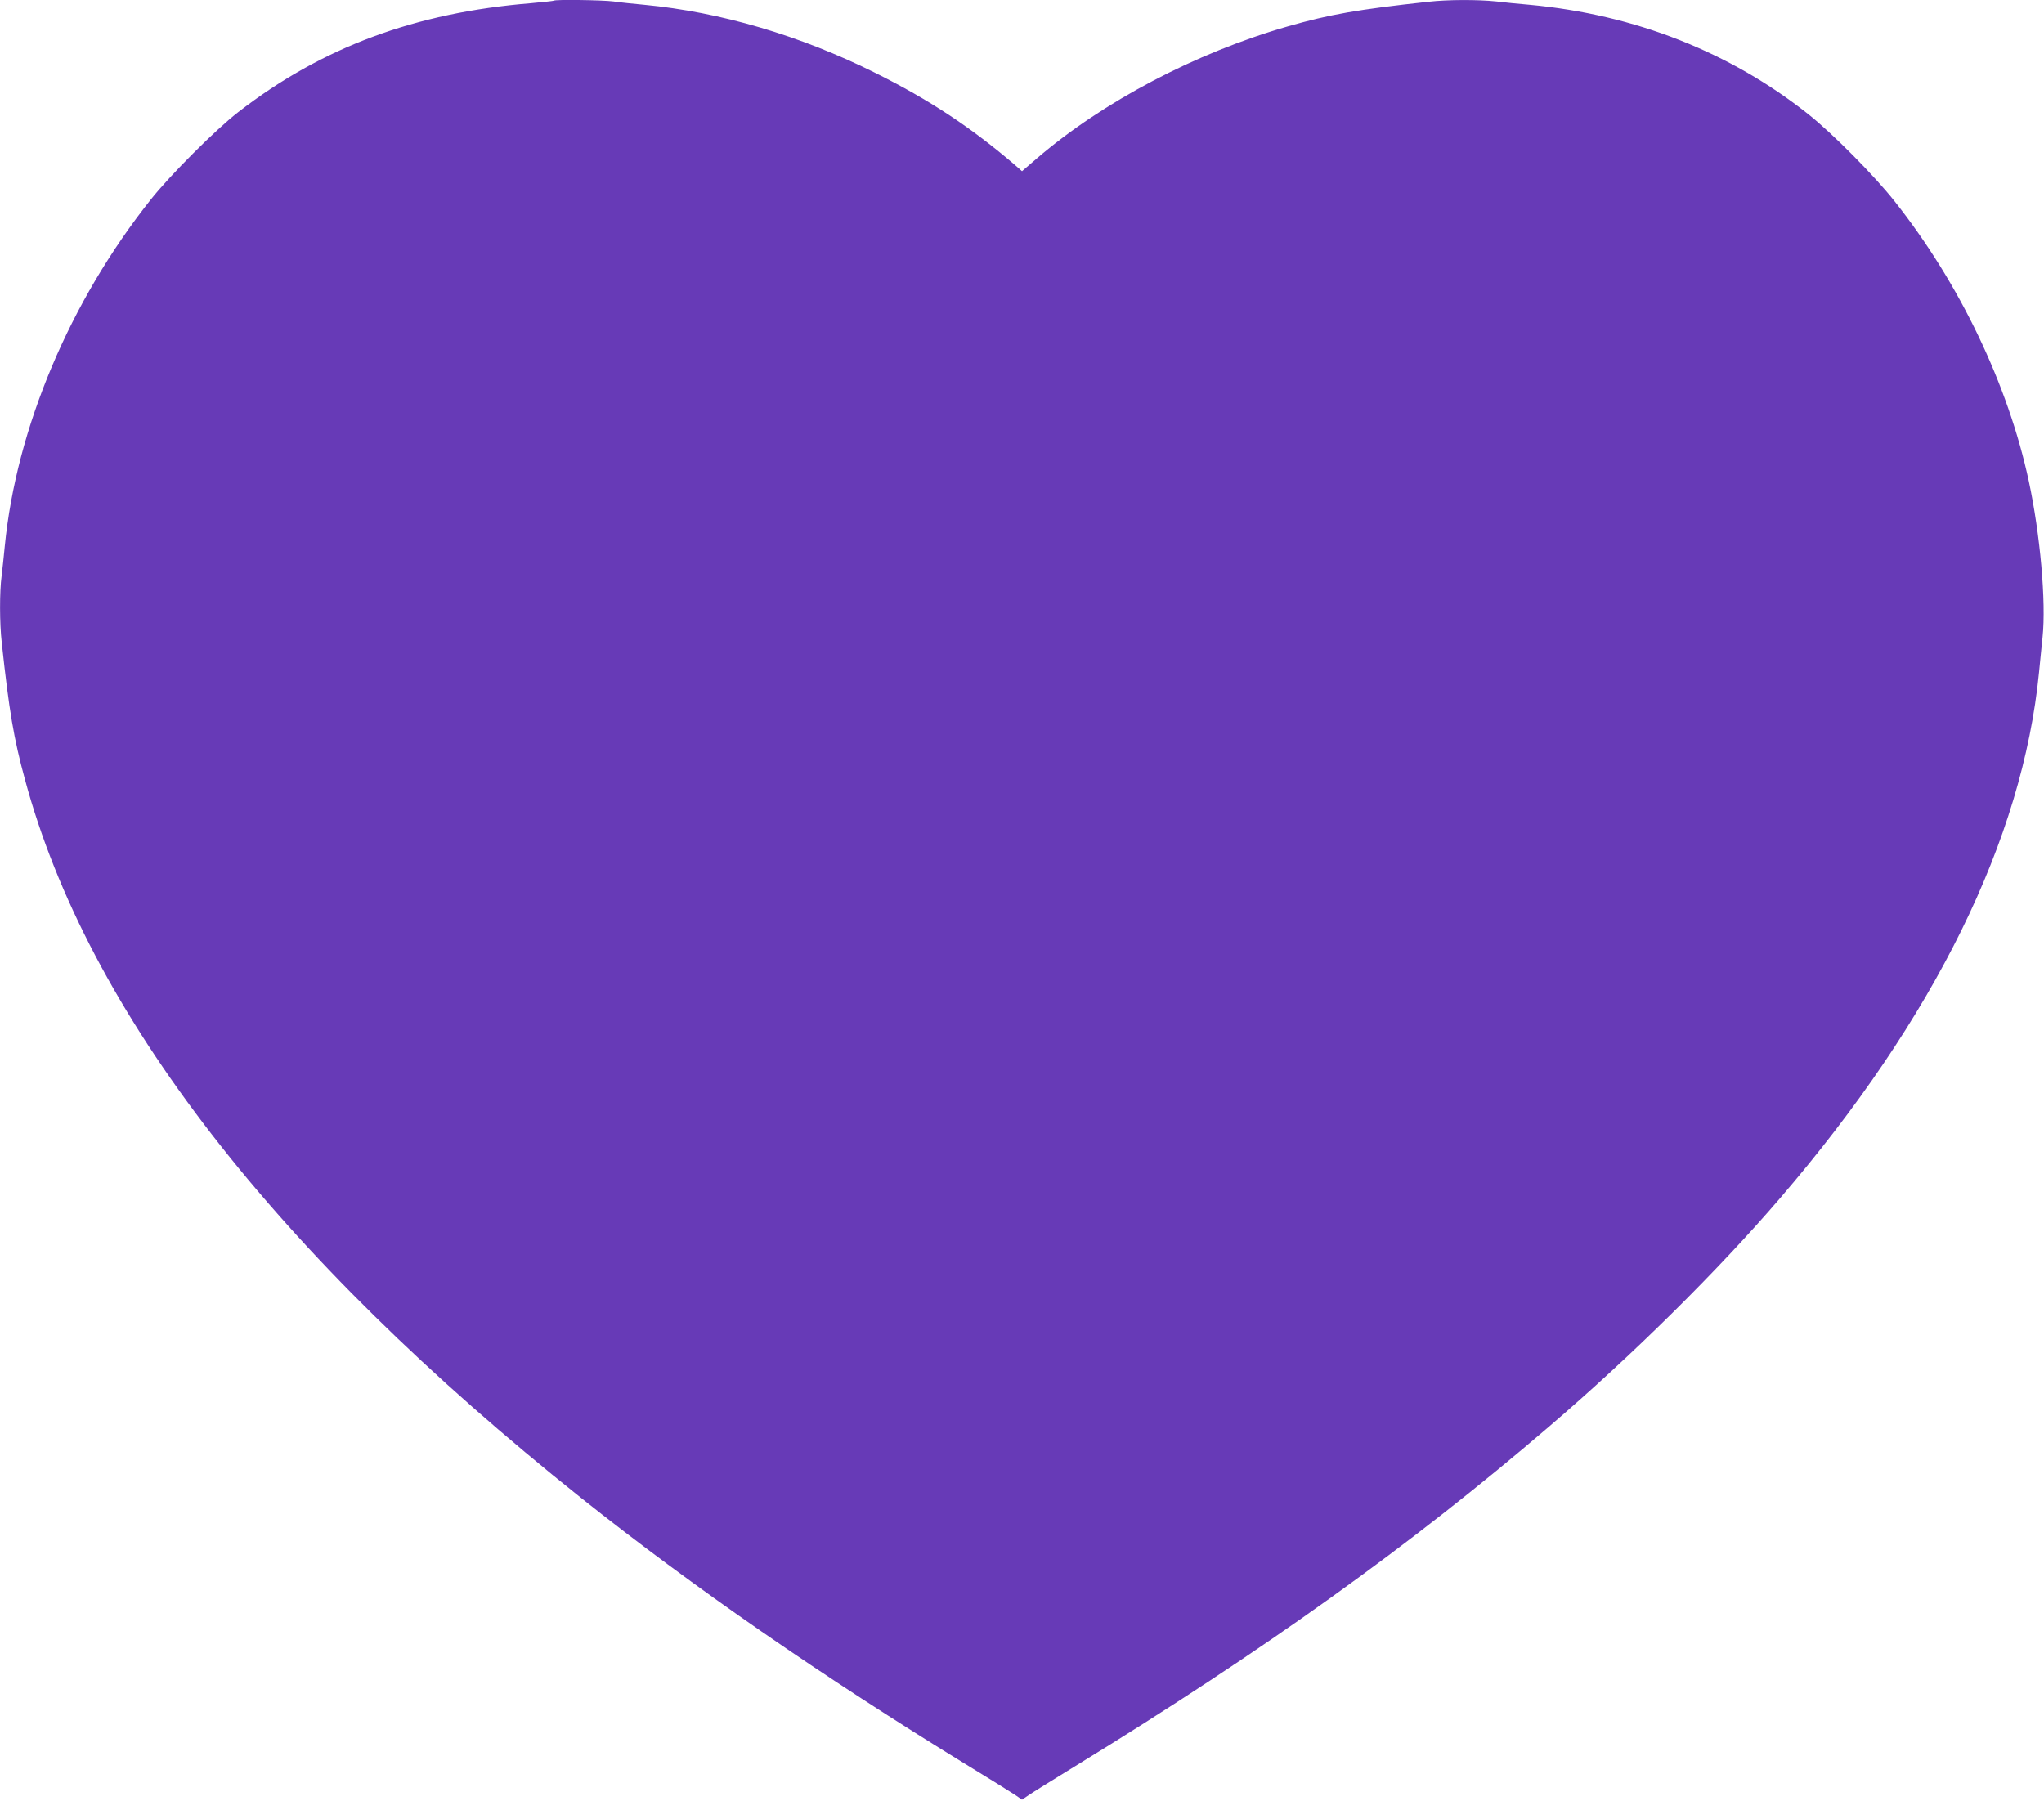 <?xml version="1.0" standalone="no"?>
<!DOCTYPE svg PUBLIC "-//W3C//DTD SVG 20010904//EN"
 "http://www.w3.org/TR/2001/REC-SVG-20010904/DTD/svg10.dtd">
<svg version="1.0" xmlns="http://www.w3.org/2000/svg"
 width="1280pt" height="1128pt" viewBox="0 0 1280 1128"
 preserveAspectRatio="xMidYMid meet">
<g transform="translate(0,1128) scale(0.1,-0.1)"
fill="#673ab7" stroke="none">
<path d="M3469 11276 c-2 -2 -67 -9 -144 -16 -726 -59 -1309 -276 -1833 -682
-142 -110 -425 -393 -548 -548 -507 -638 -842 -1433 -914 -2170 -6 -63 -15
-148 -20 -188 -13 -97 -13 -294 1 -417 46 -428 75 -600 145 -856 392 -1456
1567 -2973 3484 -4501 696 -554 1503 -1113 2425 -1678 138 -84 269 -166 293
-182 l42 -29 43 29 c23 16 155 98 292 182 1182 725 2099 1382 2965 2125 522
447 1057 976 1449 1433 966 1125 1517 2244 1620 3292 6 58 15 157 22 220 23
221 -15 645 -86 976 -130 606 -435 1242 -841 1754 -128 162 -387 423 -539 544
-491 390 -1088 625 -1745 686 -69 6 -163 15 -210 21 -114 12 -303 12 -425 -2
-442 -48 -618 -79 -880 -154 -576 -165 -1160 -473 -1572 -827 l-93 -80 -42 37
c-278 238 -538 410 -880 580 -467 233 -968 380 -1443 425 -66 6 -153 15 -193
21 -71 9 -365 13 -373 5z"/>
</g>
</svg>
